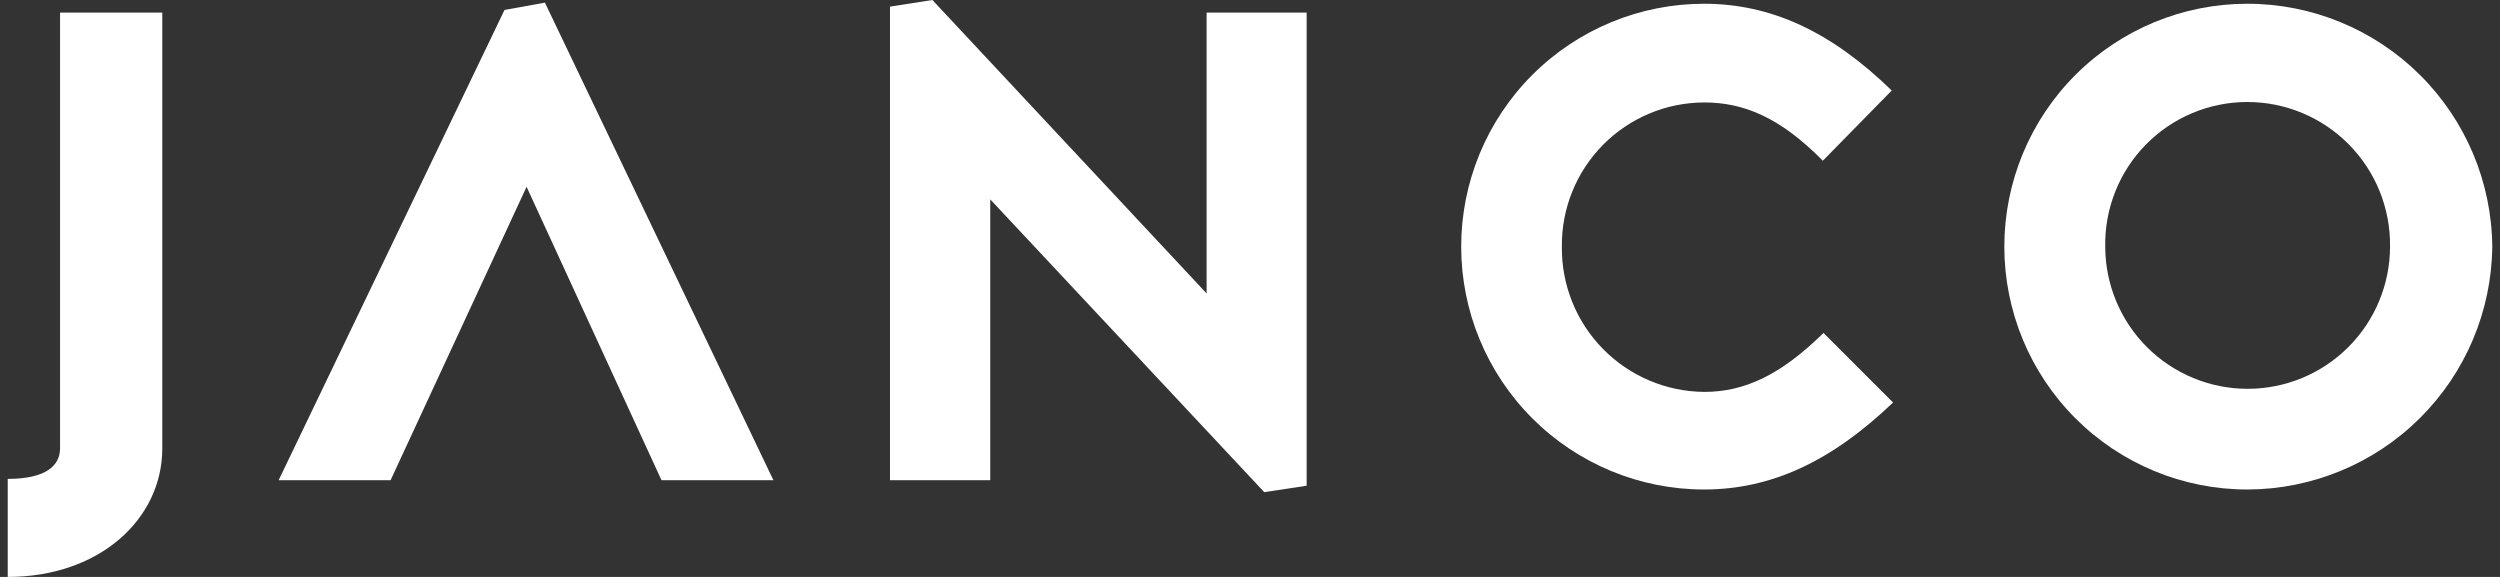 <svg width="208" height="48" viewBox="0 0 208 48" fill="none" xmlns="http://www.w3.org/2000/svg">
<rect x="0" y="0" width="208" height="48" fill="#333333" stroke="none"/>
<g clip-path="url(#clip0_16_80)">
<path d="M0.643 48V39.844C3.894 39.844 4.997 38.687 4.997 37.309V1.047H13.502V37.309C13.502 43.169 8.303 48 0.643 48Z" fill="white"/>
<path d="M55.036 39.954L43.812 15.541L32.496 39.954H23.183L41.975 0.827L45.337 0.22L64.349 39.954H55.036Z" fill="white"/>
<path d="M105.185 40.946L82.388 16.588V39.954H74.048V0.551L77.575 0L100.39 24.413V1.047H108.712V40.413L105.185 40.946Z" fill="white"/>
<path d="M141.777 40.726C136.418 40.726 131.278 38.597 127.489 34.807C123.7 31.018 121.571 25.878 121.571 20.519C121.571 15.16 123.7 10.02 127.489 6.231C131.278 2.441 136.418 0.312 141.777 0.312C147.343 0.312 152.358 2.627 157.392 7.532L151.66 13.373C148.133 9.791 145.102 8.524 141.796 8.524C140.226 8.526 138.673 8.839 137.226 9.446C135.779 10.053 134.466 10.94 133.364 12.057C132.262 13.175 131.393 14.5 130.806 15.955C130.22 17.411 129.928 18.968 129.947 20.537C129.93 22.108 130.224 23.667 130.81 25.125C131.397 26.582 132.266 27.91 133.366 29.031C134.467 30.152 135.778 31.045 137.225 31.659C138.671 32.272 140.224 32.594 141.796 32.606C145.102 32.606 148.133 31.228 151.715 27.701L157.502 33.488C152.358 38.411 147.343 40.726 141.777 40.726Z" fill="white"/>
<path d="M186.967 40.726C181.608 40.726 176.468 38.597 172.678 34.807C168.889 31.018 166.76 25.878 166.76 20.519C166.76 15.16 168.889 10.02 172.678 6.231C176.468 2.441 181.608 0.312 186.967 0.312C192.344 0.31 197.504 2.432 201.323 6.217C205.142 10.002 207.311 15.142 207.357 20.519C207.301 25.893 205.13 31.028 201.312 34.81C197.495 38.593 192.341 40.719 186.967 40.726ZM186.967 8.487C185.399 8.488 183.847 8.801 182.401 9.407C180.955 10.014 179.644 10.902 178.545 12.02C177.446 13.138 176.58 14.464 175.998 15.92C175.416 17.376 175.129 18.933 175.155 20.5C175.155 23.643 176.403 26.657 178.625 28.879C180.847 31.101 183.861 32.349 187.003 32.349C190.146 32.349 193.16 31.101 195.382 28.879C197.604 26.657 198.852 23.643 198.852 20.5C198.87 18.929 198.576 17.369 197.987 15.911C197.398 14.454 196.525 13.128 195.419 12.011C194.314 10.893 192.997 10.006 191.546 9.401C190.095 8.796 188.539 8.485 186.967 8.487Z" fill="white"/>
</g>
<defs>
<clipPath id="clip0_16_80">
<rect width="206.714" height="48" fill="white" transform="translate(0.643)"/>
</clipPath>
</defs>
</svg>
